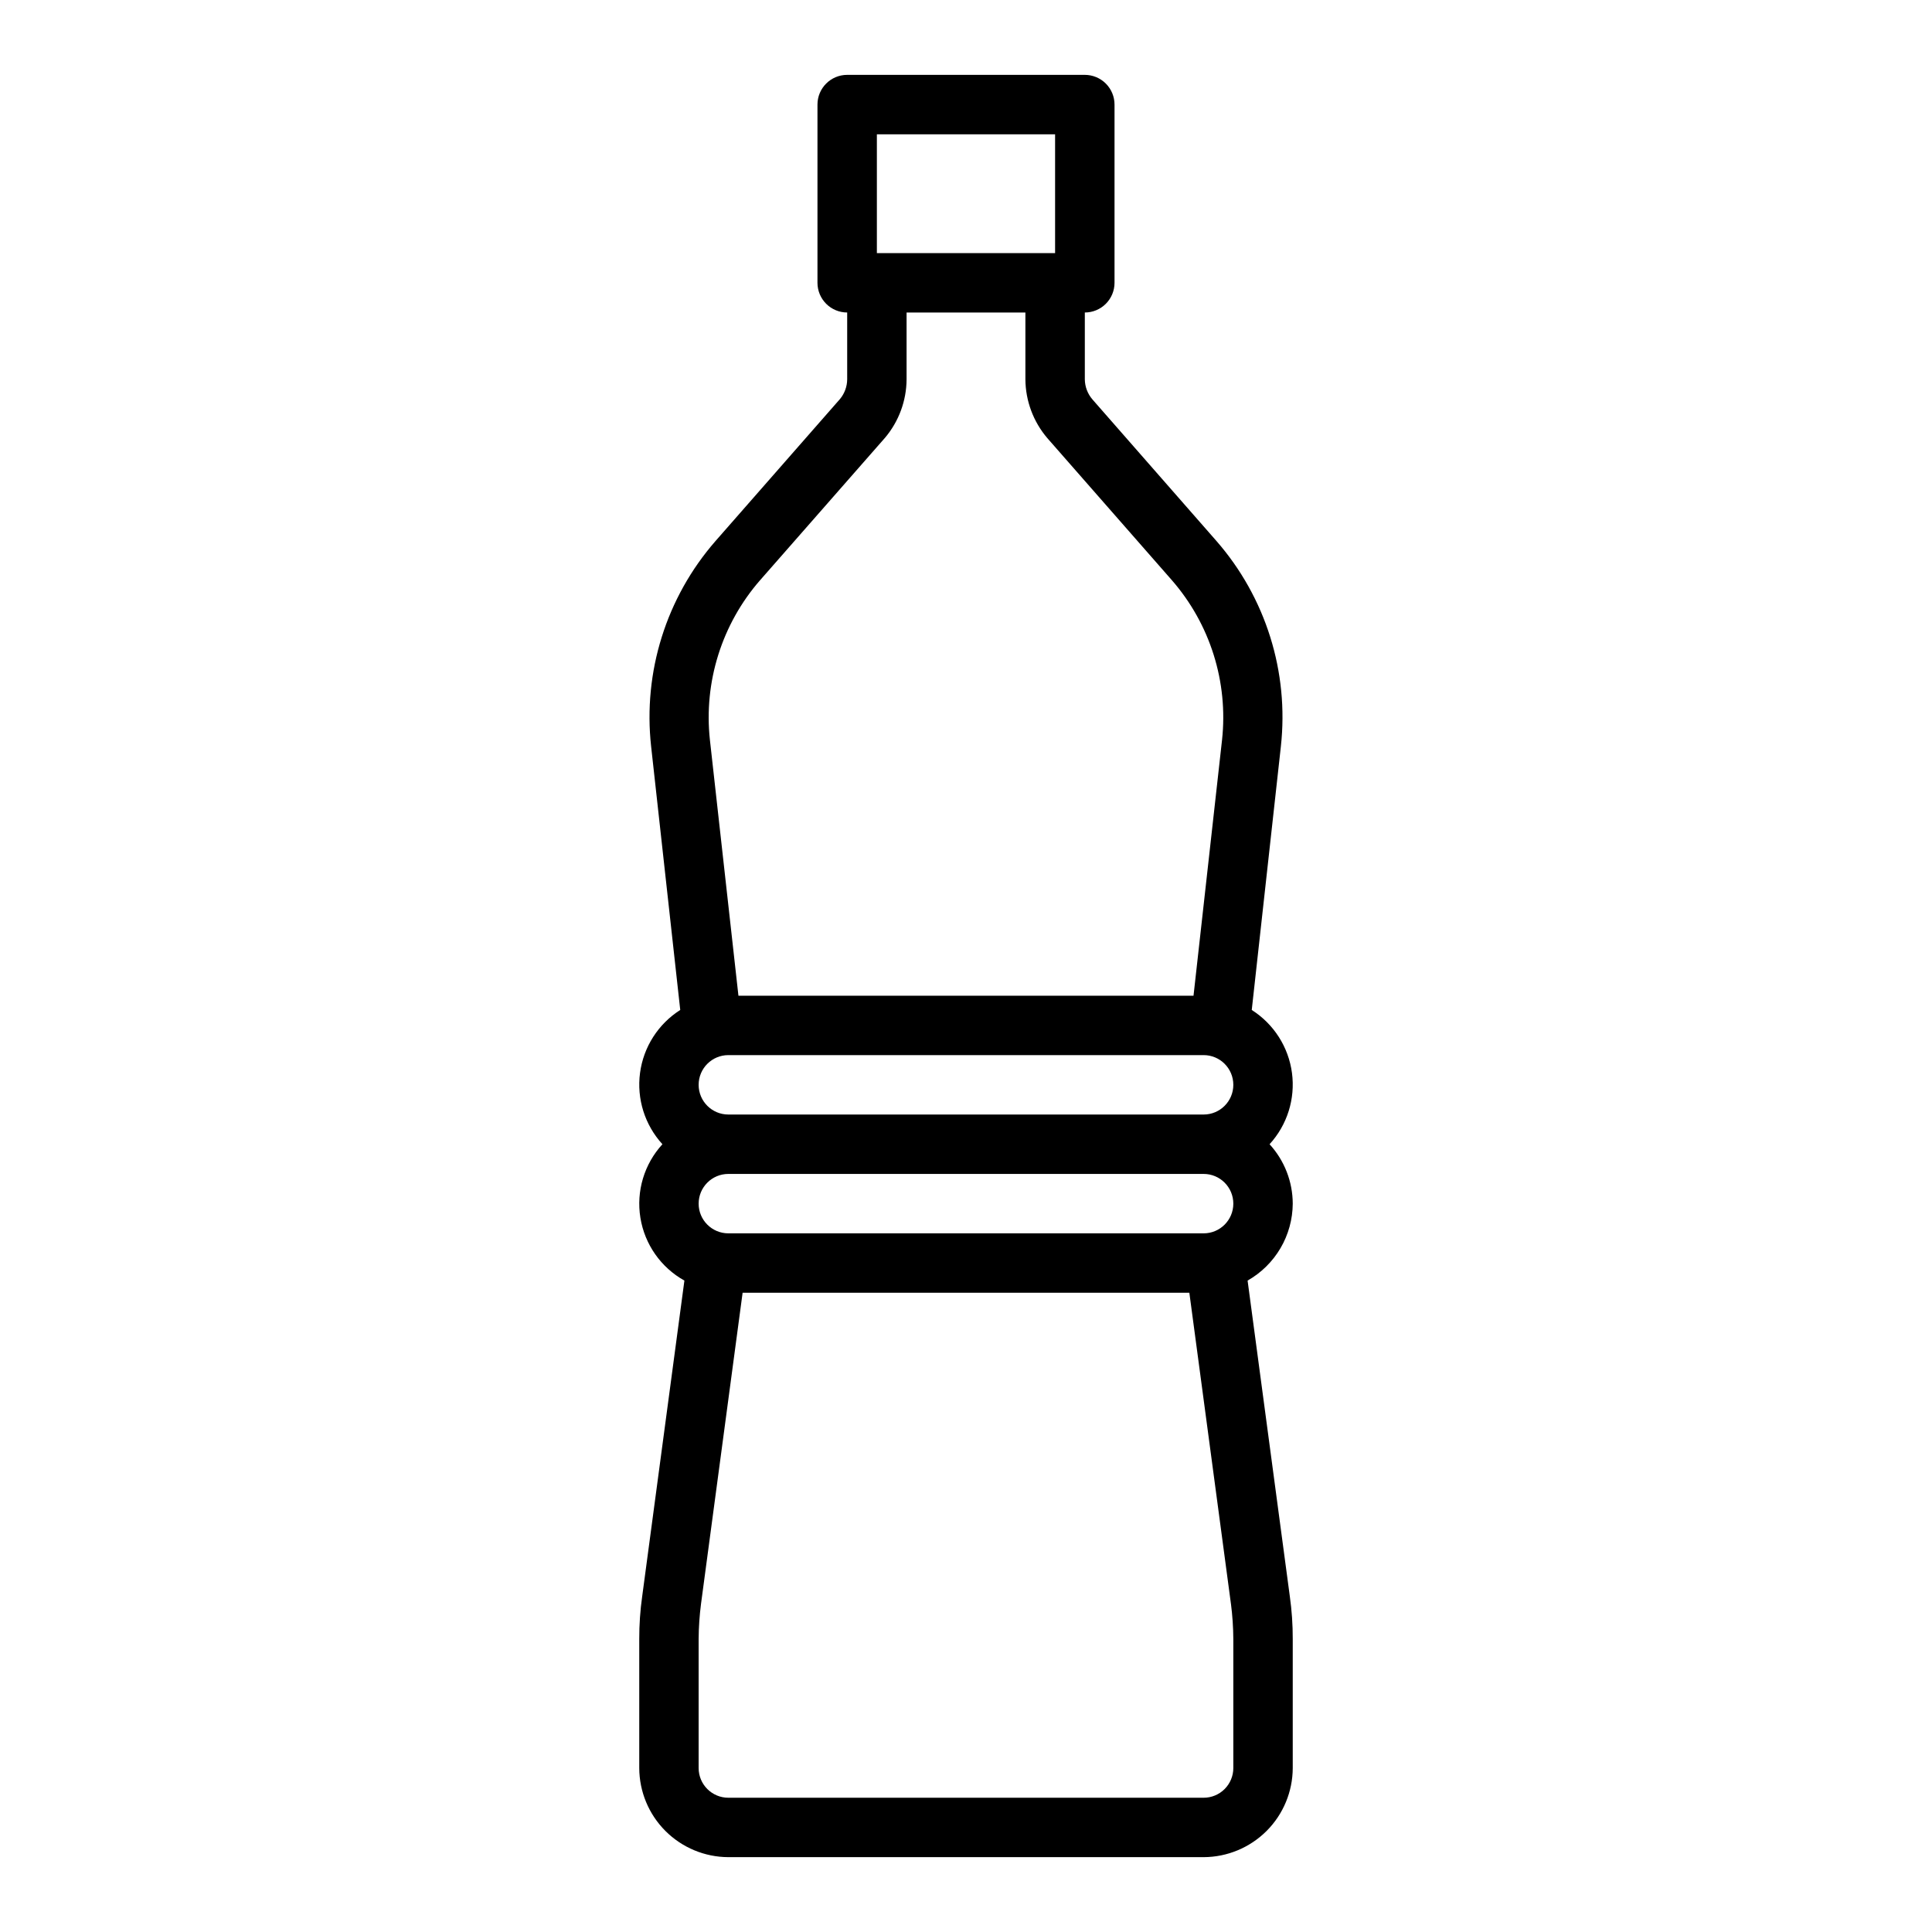<?xml version="1.0" encoding="UTF-8"?>
<!-- Uploaded to: ICON Repo, www.iconrepo.com, Generator: ICON Repo Mixer Tools -->
<svg fill="#000000" width="800px" height="800px" version="1.1" viewBox="144 144 512 512" xmlns="http://www.w3.org/2000/svg">
 <path d="m486.59 462.98c-0.016-5.832-2.203-11.445-6.141-15.746 4.676-5.109 6.848-12.027 5.938-18.891-0.914-6.867-4.816-12.977-10.66-16.691l7.715-69.824c2.184-19.75-4.012-39.508-17.082-54.473l-32.828-37.473h0.004c-1.297-1.484-2.023-3.383-2.047-5.352v-17.715c2.086 0 4.09-0.828 5.566-2.305 1.473-1.477 2.305-3.477 2.305-5.566v-47.23c0-2.09-0.832-4.09-2.305-5.566-1.477-1.477-3.481-2.309-5.566-2.309h-62.977c-4.348 0-7.875 3.527-7.875 7.875v47.23c0 2.09 0.832 4.09 2.309 5.566 1.477 1.477 3.477 2.305 5.566 2.305v17.715c-0.016 1.895-0.684 3.731-1.891 5.195l-32.984 37.629c-13.07 14.965-19.266 34.723-17.082 54.473l7.715 69.824c-5.844 3.715-9.746 9.824-10.656 16.691-0.914 6.863 1.262 13.781 5.934 18.891-4.824 5.258-6.977 12.434-5.84 19.477 1.133 7.047 5.434 13.184 11.664 16.656l-11.176 83.602c-0.539 3.781-0.801 7.594-0.789 11.414v34.164c0.02 6.258 2.512 12.254 6.938 16.68 4.426 4.422 10.422 6.918 16.68 6.938h125.95c6.254-0.02 12.25-2.516 16.676-6.938 4.426-4.426 6.918-10.422 6.938-16.68v-34.164c0.012-3.82-0.25-7.633-0.785-11.414l-11.18-83.602c3.609-2.047 6.617-5.012 8.719-8.59 2.102-3.578 3.219-7.648 3.246-11.797zm-110.21-283.39h47.23v31.488h-47.23zm-30.938 118.16 33.141-37.785c3.633-4.328 5.637-9.785 5.668-15.43v-17.715h31.488v17.715c0.043 5.719 2.106 11.238 5.824 15.586l32.984 37.629c10.156 11.641 14.977 26.996 13.305 42.352l-7.559 67.777h-120.6l-7.559-67.777c-1.672-15.355 3.152-30.711 13.305-42.352zm125.4 314.8c0 2.09-0.832 4.09-2.305 5.566-1.477 1.477-3.481 2.305-5.566 2.305h-125.95c-4.348 0-7.875-3.523-7.875-7.871v-34.164c0.02-3.133 0.23-6.262 0.633-9.367l11.02-82.422h118.39l11.02 82.422h0.004c0.402 3.106 0.613 6.234 0.629 9.367zm-7.871-141.7h-125.95c-4.348 0-7.875-3.523-7.875-7.871 0-4.348 3.527-7.875 7.875-7.875h125.95c4.348 0 7.871 3.527 7.871 7.875 0 4.348-3.523 7.871-7.871 7.871zm0-31.488h-125.95c-4.348 0-7.875-3.523-7.875-7.871 0-4.348 3.527-7.875 7.875-7.875h125.95c4.348 0 7.871 3.527 7.871 7.875 0 4.348-3.523 7.871-7.871 7.871z"/>
</svg>